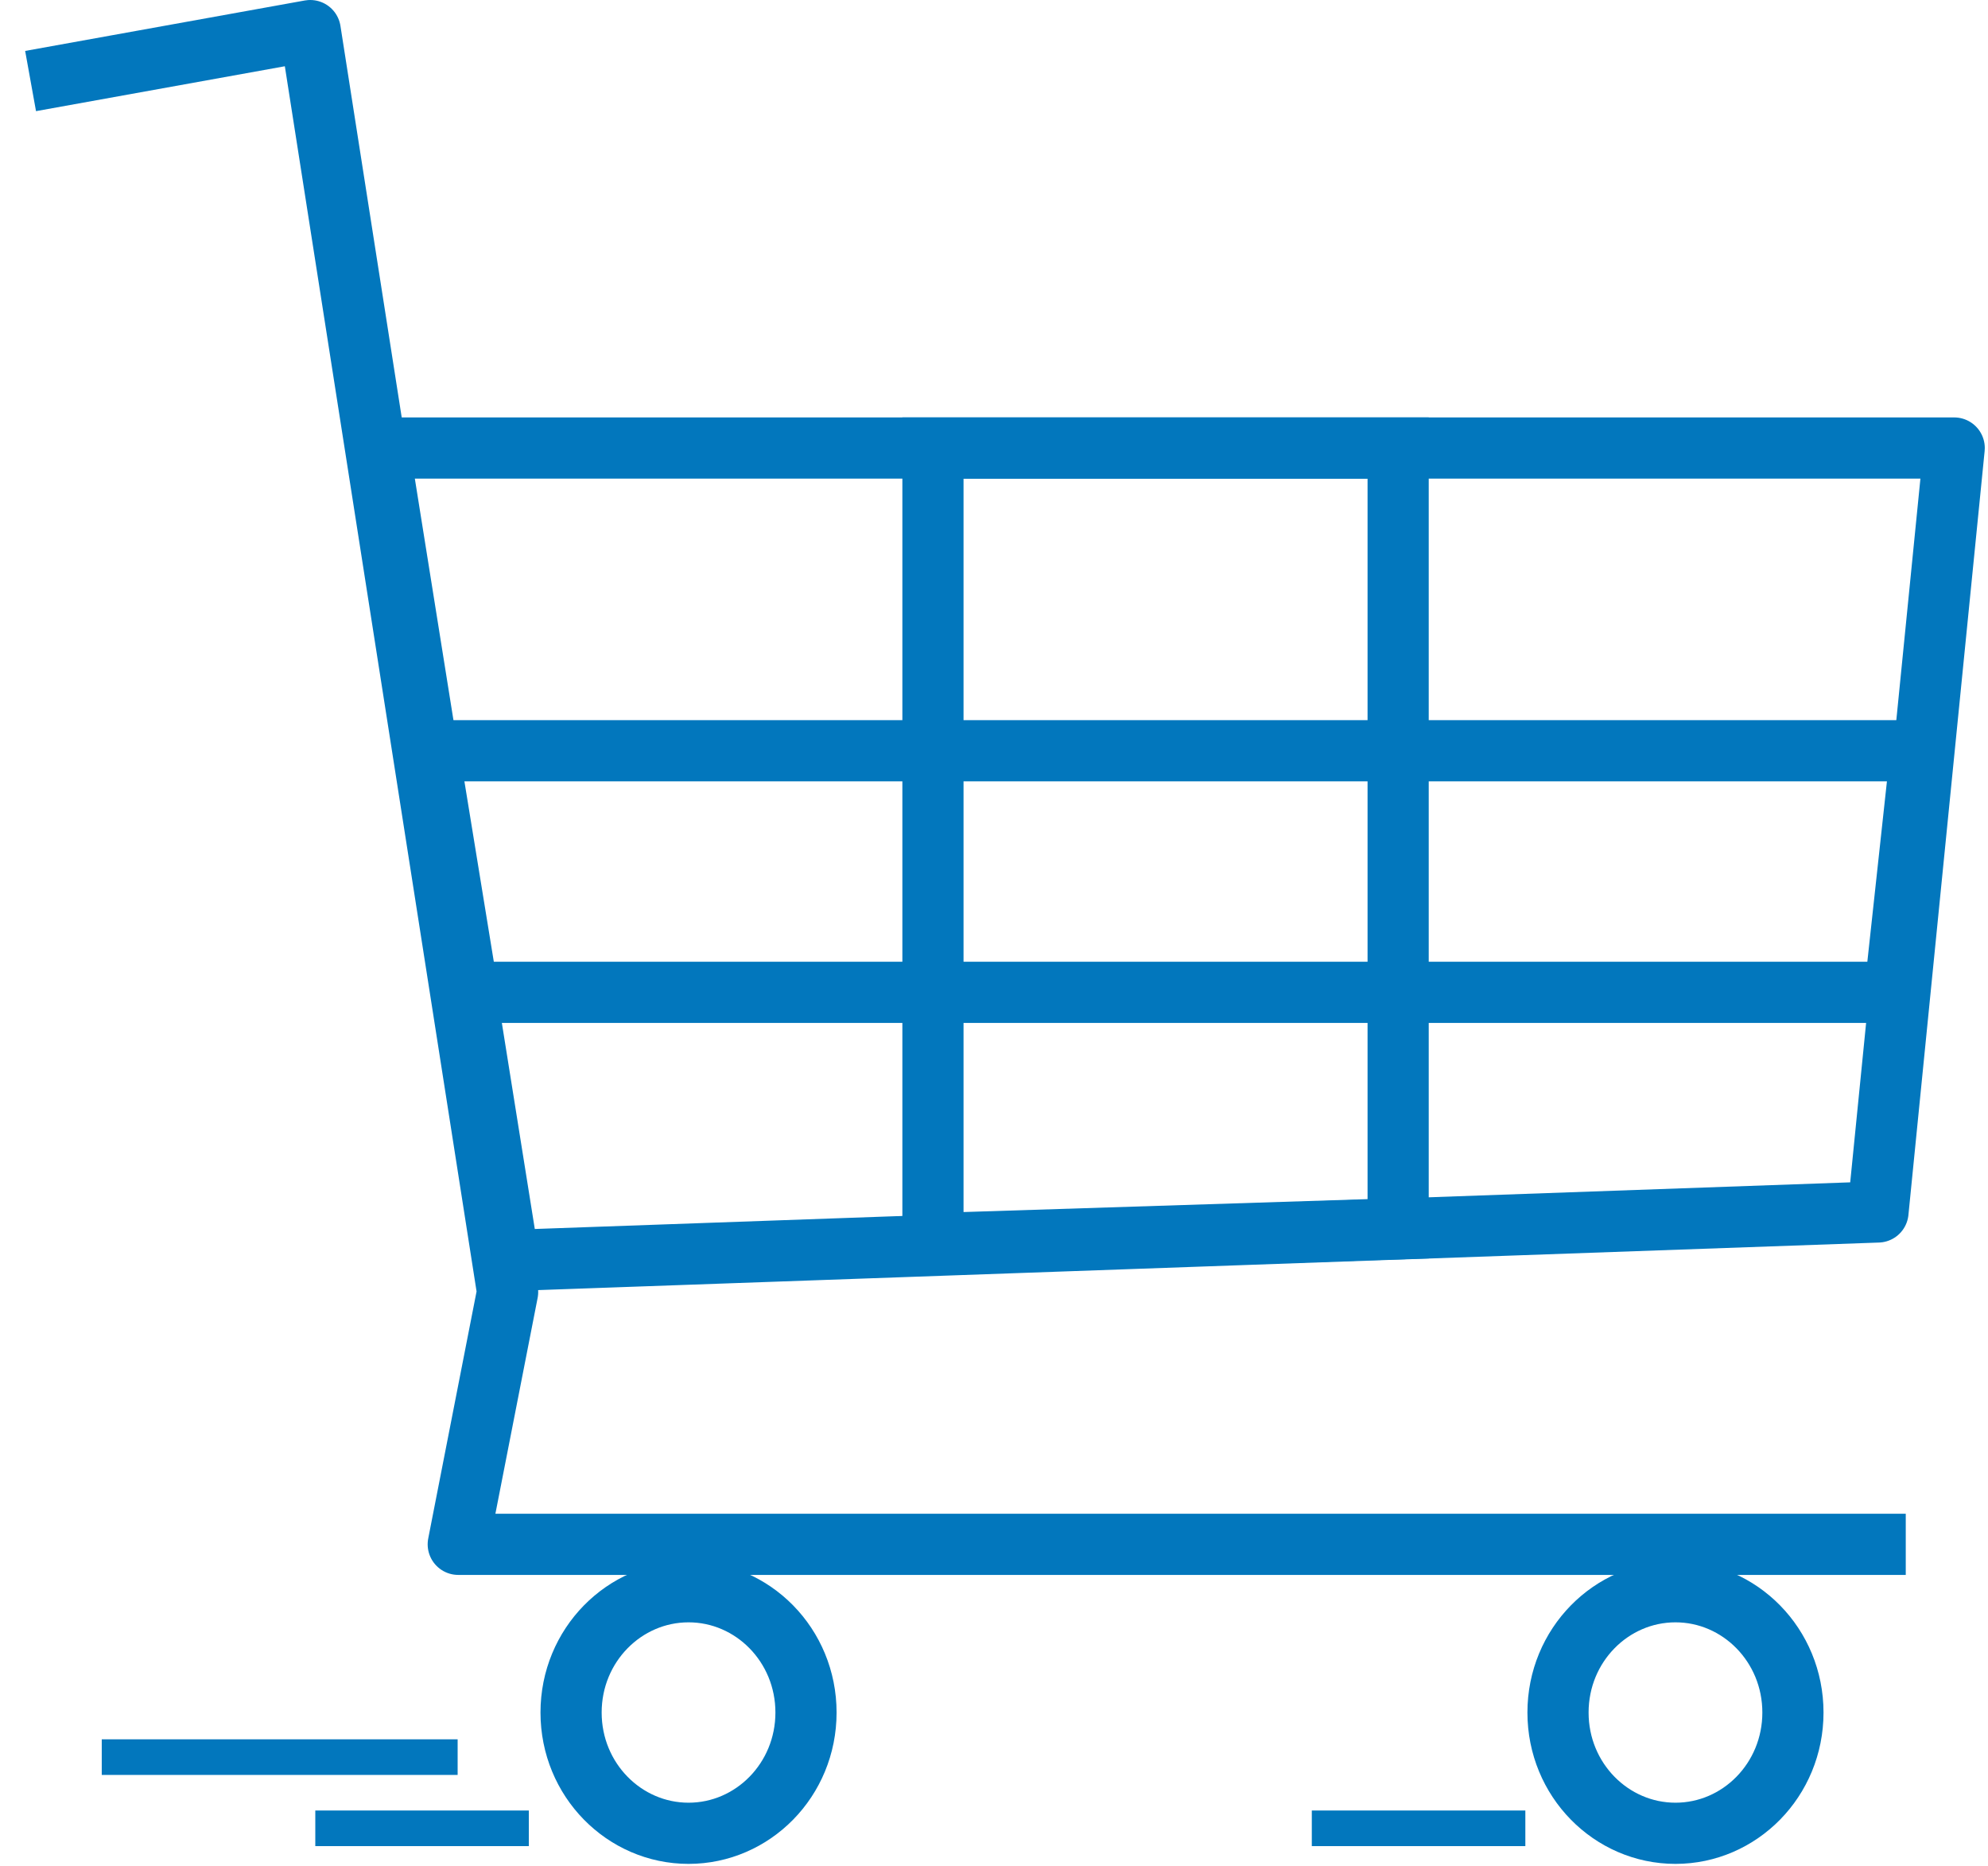 <svg width="65" height="61" viewBox="0 0 65 61" fill="none" xmlns="http://www.w3.org/2000/svg">
<path d="M16.638 41.204L12.391 14.645H63.895L61.403 39.617L16.638 41.204Z" stroke="#0277BD" stroke-width="2" stroke-linejoin="round"/>
<path d="M1 2.649L10.143 1L16.597 42.234L14.983 50.481H62.311" stroke="#0277BD" stroke-width="2" stroke-linejoin="round"/>
<path d="M26.353 55.979C26.353 58.181 24.613 59.927 22.513 59.927C20.412 59.927 18.672 58.181 18.672 55.979C18.672 53.778 20.412 52.031 22.513 52.031C24.613 52.031 26.353 53.778 26.353 55.979Z" stroke="#0277BD" stroke-width="2"/>
<path d="M58.622 55.979C58.622 58.181 56.882 59.927 54.782 59.927C52.681 59.927 50.941 58.181 50.941 55.979C50.941 53.778 52.681 52.031 54.782 52.031C56.882 52.031 58.622 53.778 58.622 55.979Z" stroke="#0277BD" stroke-width="2"/>
<path d="M30.504 14.645H45.714V40.166L30.504 40.652V14.645Z" stroke="#0277BD" stroke-width="2"/>
<path d="M15.296 32.438L14.008 24.541L62.81 24.541L61.952 32.438L15.296 32.438Z" stroke="#0277BD" stroke-width="2"/>
<rect x="10.309" y="59.182" width="6.982" height="1.164" fill="#0277BD"/>
<rect x="3.327" y="56.855" width="11.636" height="1.164" fill="#0277BD"/>
<rect x="42.891" y="59.182" width="6.982" height="1.164" fill="#0277BD"/>
</svg>
